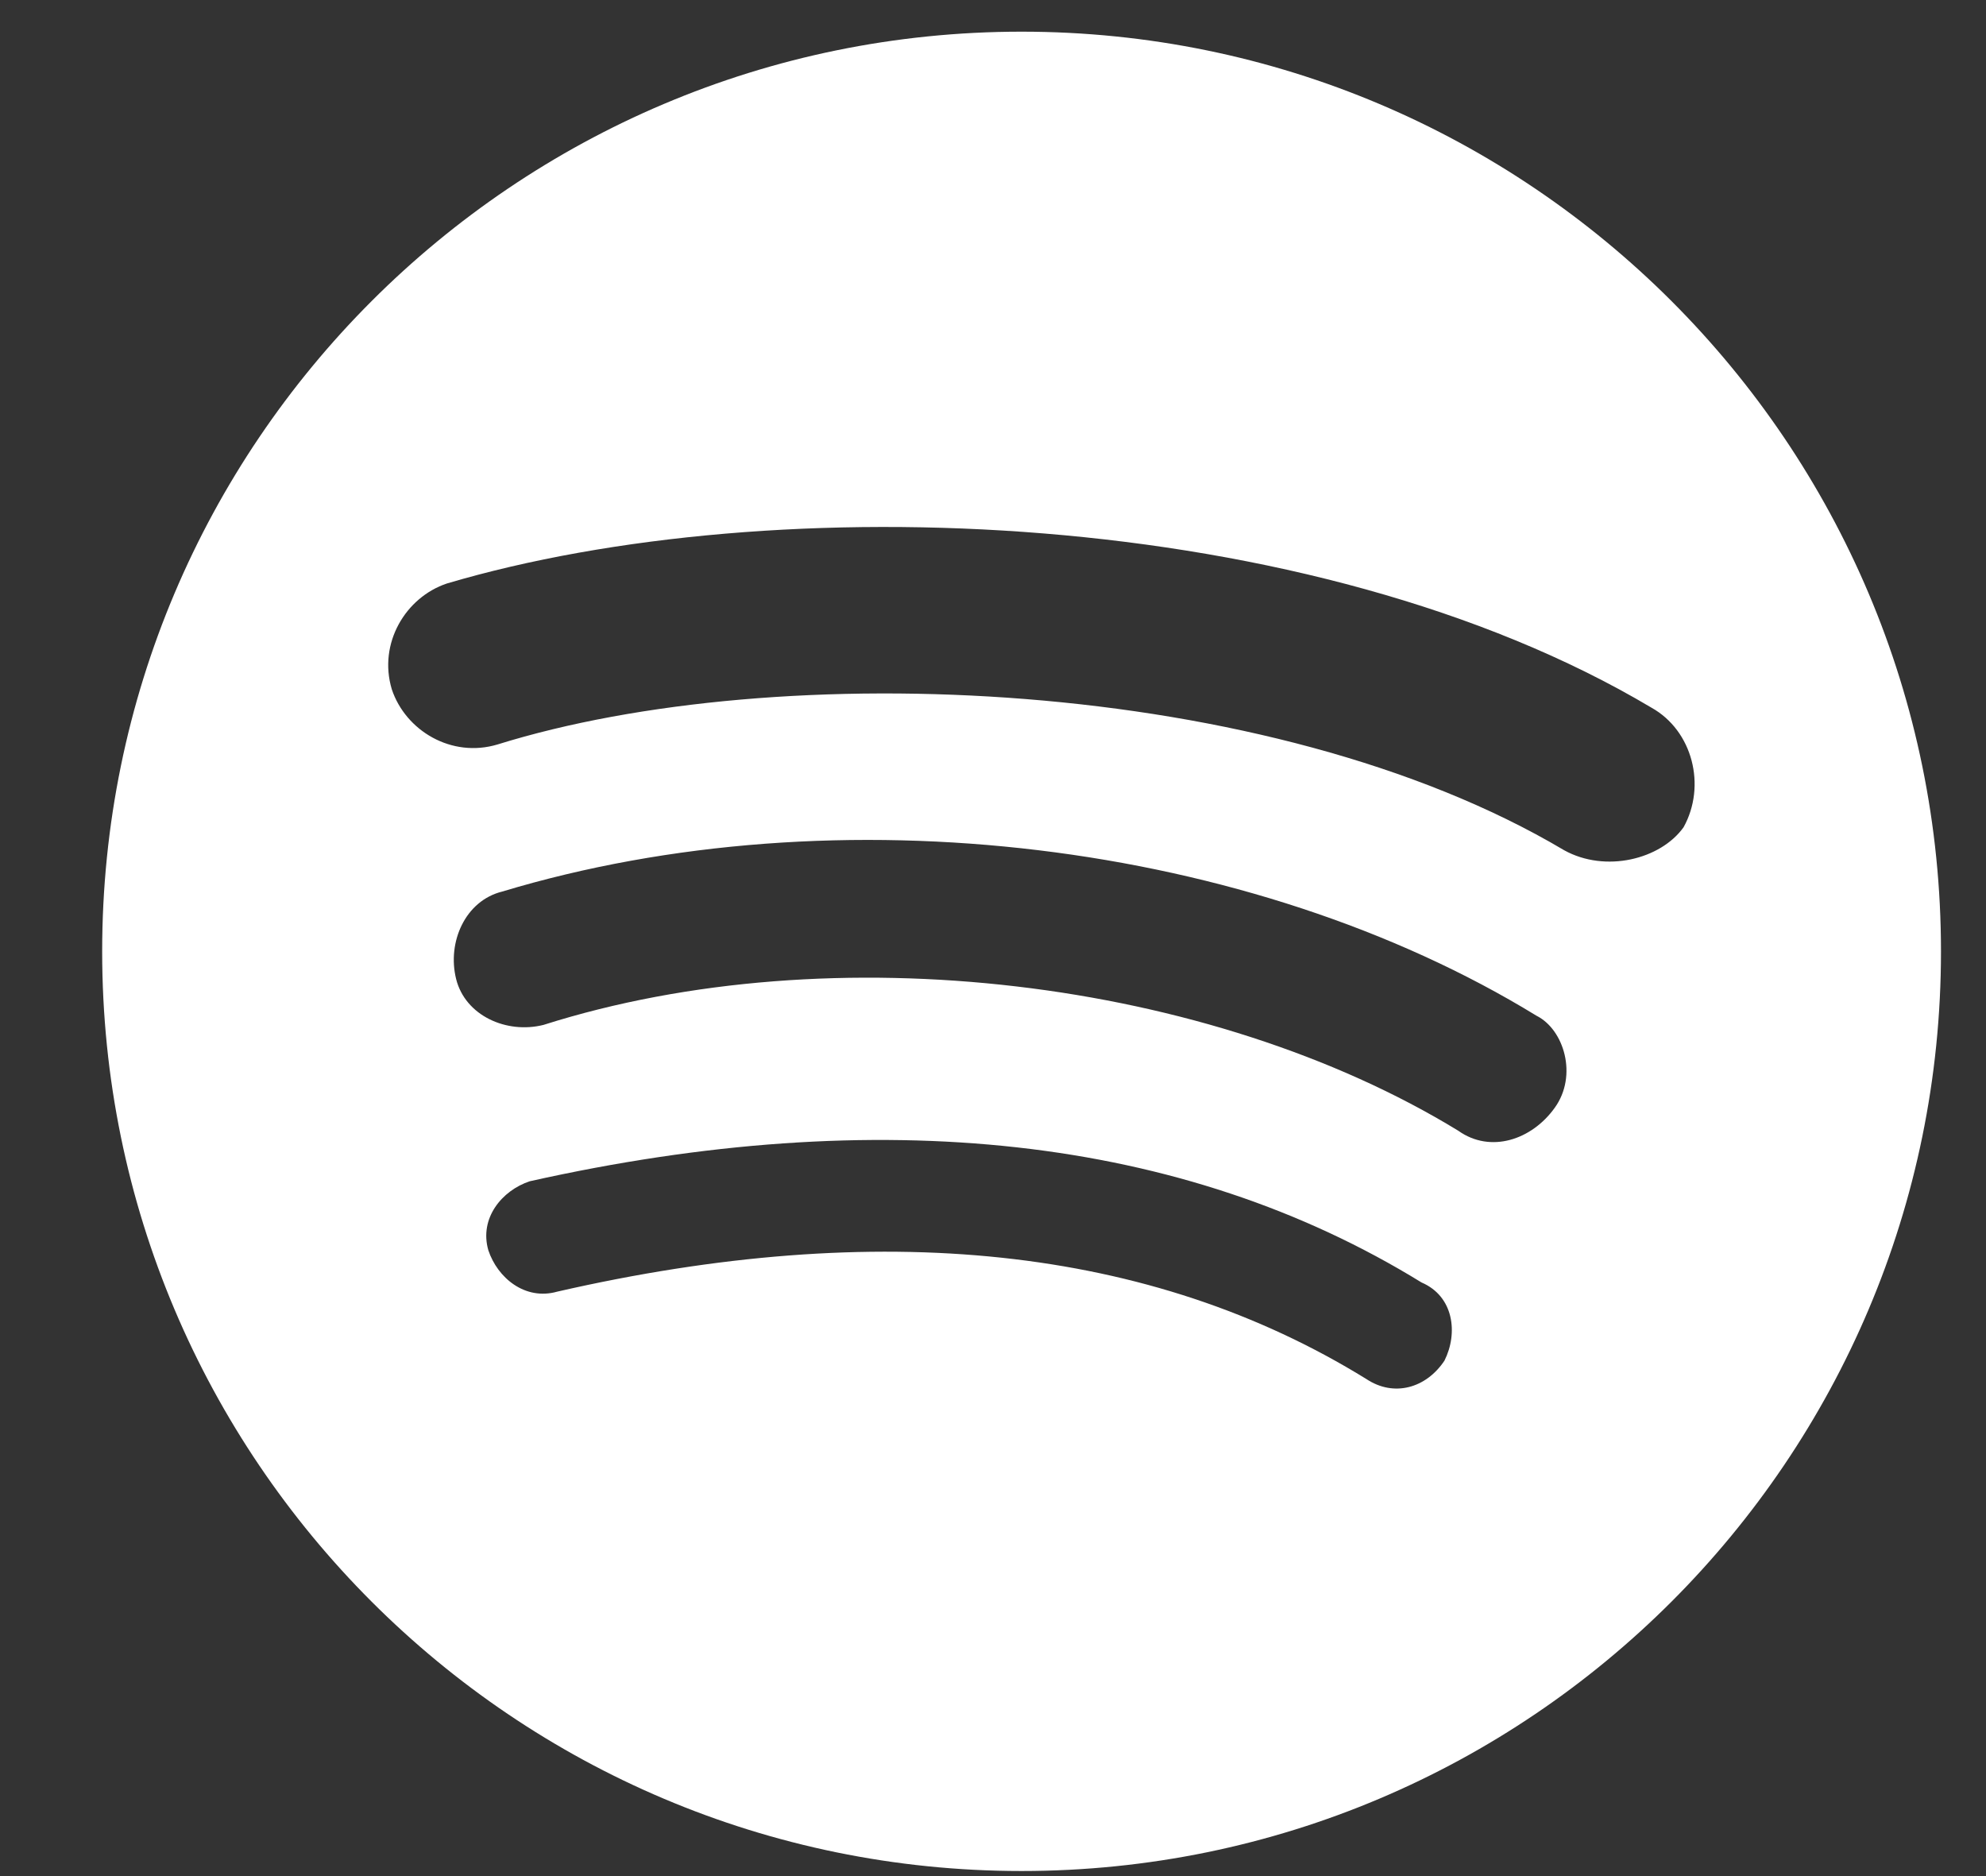 <svg width="18" height="17" viewBox="0 0 18 17" fill="none" xmlns="http://www.w3.org/2000/svg">
<rect x="0" y="0" width="18" height="17" fill="#333333" stroke="none"/>
<path d="M14.176 7.704C11.509 6.121 7.051 5.954 4.509 6.746C4.092 6.871 3.676 6.621 3.551 6.246C3.426 5.829 3.676 5.412 4.051 5.287C7.009 4.412 11.884 4.579 14.967 6.412C15.342 6.621 15.467 7.121 15.259 7.496C15.051 7.787 14.551 7.912 14.176 7.704ZM14.092 10.037C13.884 10.329 13.509 10.454 13.217 10.246C10.967 8.871 7.551 8.454 4.926 9.287C4.592 9.371 4.217 9.204 4.134 8.871C4.051 8.537 4.217 8.162 4.551 8.079C7.592 7.162 11.342 7.621 13.926 9.204C14.176 9.329 14.301 9.746 14.092 10.037ZM13.092 12.329C12.926 12.579 12.634 12.662 12.384 12.496C10.426 11.287 7.967 11.037 5.051 11.704C4.759 11.787 4.509 11.579 4.426 11.329C4.342 11.037 4.551 10.787 4.801 10.704C7.967 9.996 10.717 10.287 12.884 11.621C13.176 11.746 13.217 12.079 13.092 12.329ZM9.259 0.287C4.659 0.287 0.926 4.021 0.926 8.621C0.926 13.221 4.659 16.954 9.259 16.954C13.859 16.954 17.592 13.221 17.592 8.621C17.592 4.021 13.859 0.287 9.259 0.287Z" fill="white"/>
</svg>
